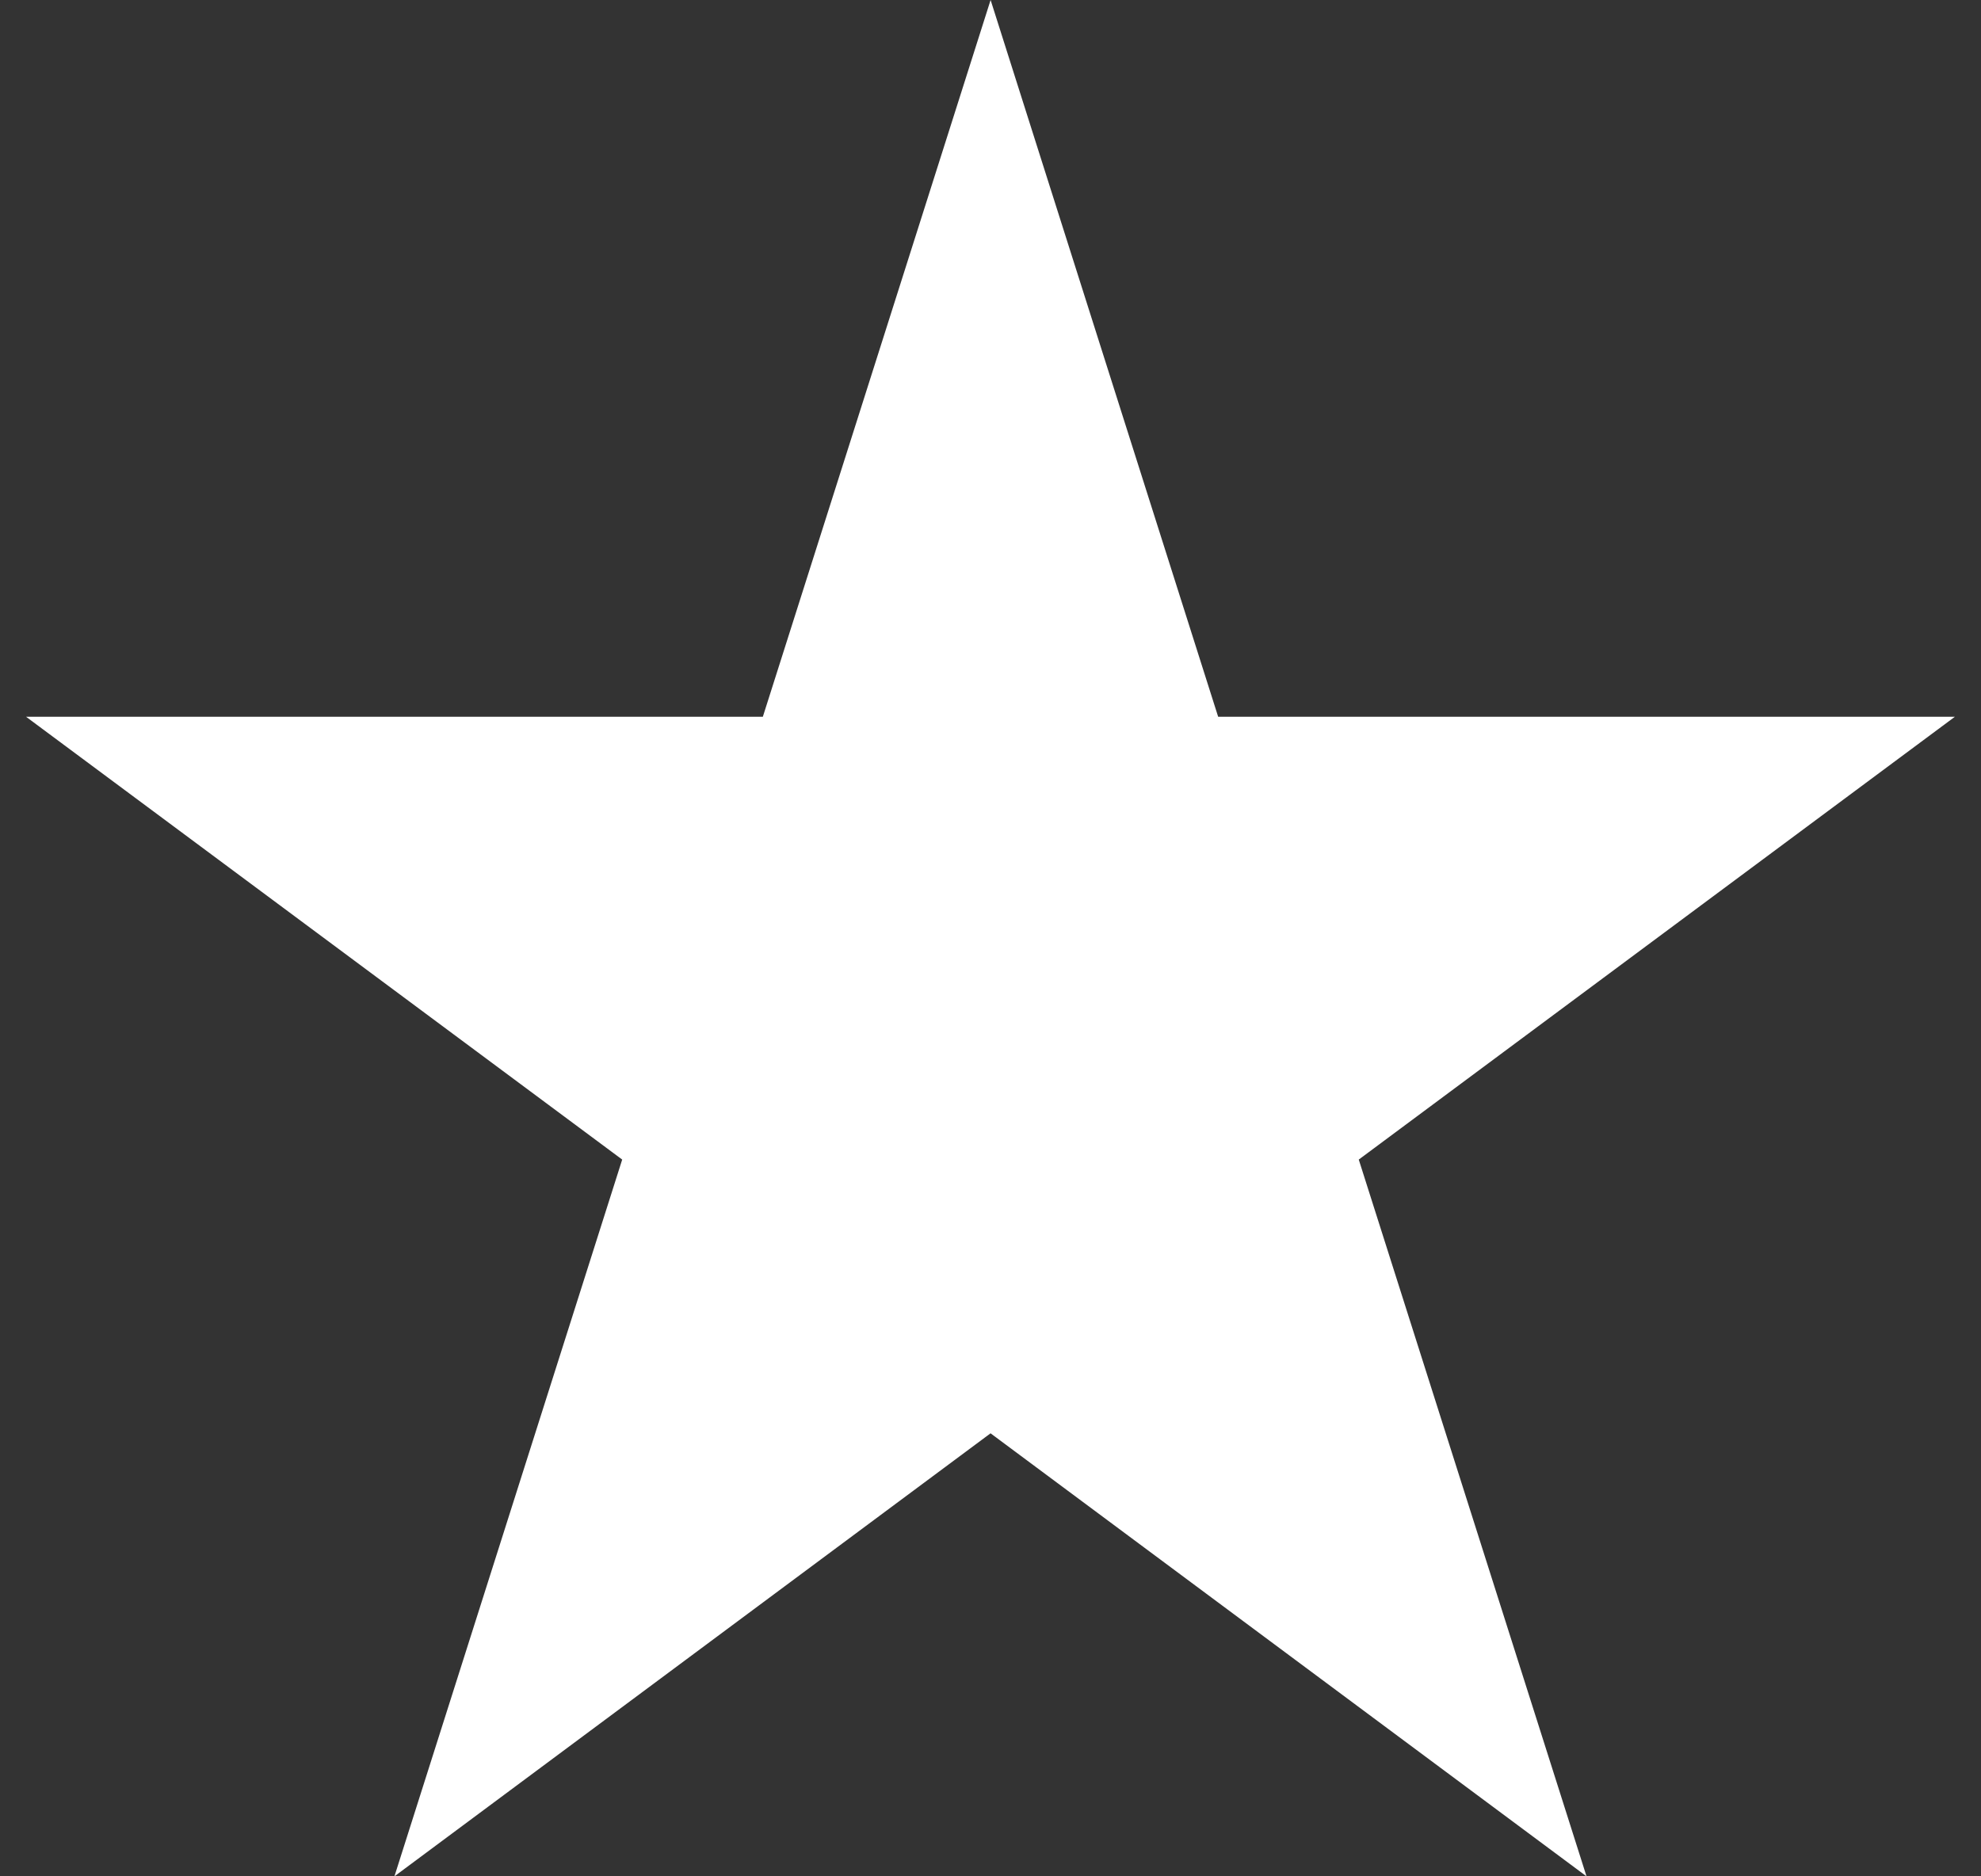 <svg width="38" height="36" viewBox="0 0 38 36" fill="none" xmlns="http://www.w3.org/2000/svg">
<rect x="0" y="0" width="38" height="36" fill="#333333" stroke="none"/>
<path d="M37.5 13.752H23.367L19.002 0L14.633 13.752H0.5L11.935 22.248L7.566 36L19.001 27.5L30.433 36L26.064 22.248L37.499 13.752H37.5Z" fill="white"/>
</svg>
